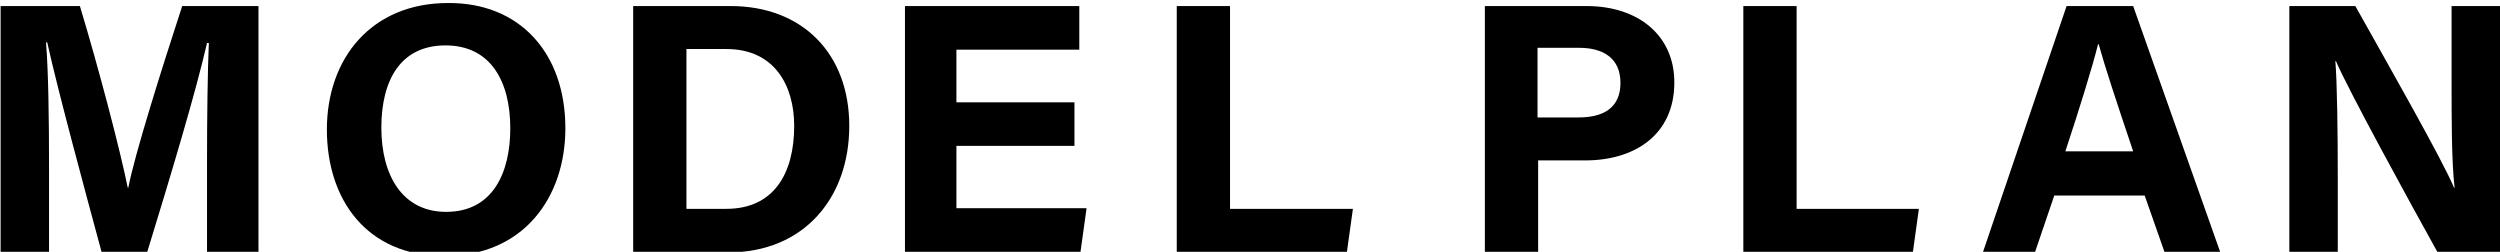<?xml version="1.0" encoding="utf-8"?>
<!-- Generator: Adobe Illustrator 28.2.0, SVG Export Plug-In . SVG Version: 6.00 Build 0)  -->
<svg version="1.1" id="レイヤー_1" xmlns="http://www.w3.org/2000/svg" xmlns:xlink="http://www.w3.org/1999/xlink" x="0px"
	 y="0px" viewBox="0 0 413 41.6" style="enable-background:new 0 0 413 41.6;" xml:space="preserve">
<style type="text/css">
	.st0{display:none;}
	.st1{display:inline;}
</style>
<g id="_レイヤー_2" class="st0">
	<path class="st1" d="M30.5,86.8c-0.3,0-0.6-0.2-0.7-0.5l-3.1-9.6H11.8l-3,9.6c-0.1,0.3-0.4,0.5-0.7,0.5H0.4c-0.3,0-0.5-0.2-0.3-0.5
		l13.5-38.9c0.1-0.3,0.4-0.5,0.7-0.5H25c0.3,0,0.6,0.2,0.7,0.5l13.2,38.9c0.1,0.3-0.1,0.5-0.3,0.5C38.5,86.8,30.5,86.8,30.5,86.8z
		 M24.6,69.7l-5.5-17l-5.2,17H24.6z"/>
	<path class="st1" d="M64,72.9h-6.8l0.2,13.3c0,0.3-0.2,0.5-0.5,0.5H49c-0.3,0-0.5-0.2-0.5-0.5l0.3-19.4l-0.3-19.4
		c0-0.3,0.2-0.5,0.5-0.5h15c9.6,0,15.2,4.3,15.2,12.8C79.2,68.1,73.5,72.9,64,72.9z M64.4,53.2h-7.1l-0.2,13.4h7.5
		c3.4,0,6.2-1.9,6.2-6.7C70.8,55.3,68.5,53.2,64.4,53.2z"/>
	<path class="st1" d="M105.3,72.9h-6.8l0.2,13.3c0,0.3-0.2,0.5-0.5,0.5h-7.9c-0.3,0-0.5-0.2-0.5-0.5l0.3-19.4l-0.3-19.4
		c0-0.3,0.2-0.5,0.5-0.5h15c9.6,0,15.2,4.3,15.2,12.8C120.5,68.1,114.8,72.9,105.3,72.9z M105.7,53.2h-7.1l-0.2,13.4h7.5
		c3.4,0,6.2-1.9,6.2-6.7C112.2,55.3,109.8,53.2,105.7,53.2z"/>
	<path class="st1" d="M149.4,77.9l-3.9-5.9h-5.7l0.2,14.3c0,0.3-0.2,0.5-0.5,0.5h-7.8c-0.3,0-0.5-0.2-0.5-0.5l0.2-19.4l-0.2-19.4
		c0-0.3,0.2-0.5,0.5-0.5h16.2c10,0,15.7,4.2,15.7,12.5c0,5.9-3.2,9.9-8.9,11.6l9.9,15.3c0.1,0.2,0,0.5-0.2,0.5h-9.1
		c-0.3,0-0.6-0.2-0.8-0.5L149.4,77.9z M148.2,53.2h-8.3l-0.2,12.4h8.7c3.6,0,6.8-1.7,6.8-6S152.6,53.2,148.2,53.2z"/>
	<path class="st1" d="M193.4,87.6c-12.2,0-20.1-8.5-20.1-20.7c0-12.7,7.9-20.9,20.1-20.9c12.1,0,20.2,8,20.2,20.9
		C213.6,79.1,205.6,87.6,193.4,87.6z M193.5,80.9c7.2,0,11.2-5.3,11.2-14s-3.9-14.3-11.2-14.3s-11.2,5.4-11.2,14.3
		C182.3,75.6,186.3,80.9,193.5,80.9z"/>
	<path class="st1" d="M251.2,86.8c-0.3,0-0.6-0.2-0.7-0.5l-3.1-9.6h-14.9l-3,9.6c-0.1,0.3-0.4,0.5-0.7,0.5H221
		c-0.3,0-0.5-0.2-0.3-0.5l13.5-38.9c0.1-0.3,0.4-0.5,0.7-0.5h10.7c0.3,0,0.6,0.2,0.7,0.5l13.2,38.9c0.1,0.3-0.1,0.5-0.3,0.5H251.2
		L251.2,86.8z M245.3,69.7l-5.5-17l-5.2,17H245.3z"/>
	<path class="st1" d="M286.4,87.6c-12.3,0-19.8-8.5-19.8-20.6c0-12.7,7.8-21,19.8-21c8.6,0,15.6,3.5,17.8,14.2
		c0.1,0.3-0.1,0.5-0.4,0.5h-7.5c-0.3,0-0.6-0.2-0.6-0.5c-1.1-4.8-4.3-7.5-9.5-7.5c-7,0-10.7,5.4-10.7,14.3s3.9,14,10.7,14
		c5.6,0,8.6-3,9.6-8.4c0.1-0.3,0.3-0.5,0.6-0.5h7.6c0.3,0,0.5,0.2,0.4,0.5C302.3,83.4,295.8,87.6,286.4,87.6z"/>
	<path class="st1" d="M341.6,86.8c-0.3,0-0.5-0.2-0.5-0.5l0.2-17.6h-17.4l0.2,17.6c0,0.3-0.2,0.5-0.5,0.5h-7.9
		c-0.3,0-0.5-0.2-0.5-0.5l0.3-19.4l-0.3-19.4c0-0.3,0.2-0.5,0.5-0.5h7.9c0.3,0,0.5,0.2,0.5,0.5L324,62.2h17.3l-0.2-14.9
		c0-0.3,0.2-0.5,0.5-0.5h7.9c0.3,0,0.5,0.2,0.5,0.5l-0.3,19.4l0.3,19.4c0,0.3-0.2,0.5-0.5,0.5h-7.9V86.8z"/>
</g>
<g id="レイヤー_2_00000056410640429296313640000006466207999713209232_">
	<g>
		<path d="M34.2,26.4c0-6.9,0.1-14.7,0.3-19.3h-0.3c-1.9,8.3-6,21.9-9.9,34.6h-7.5c-3-11.1-7.2-26.6-9-34.7H7.6
			C8,11.7,8.1,20.1,8.1,27.1v14.6h-8V1h13.1c3.2,10.6,6.7,24,7.9,30h0.1c1-5.3,5.5-19.6,8.9-30h12.6v40.7h-8.5V26.4z"/>
		<path d="M93.4,21.2c0,11.3-6.8,21.1-20,21.1C60.6,42.3,54,33,54,21.4C54,9.6,61.4,0.5,74,0.5C85.8,0.4,93.4,8.7,93.4,21.2z
			 M63,21.1C63,29,66.5,35,73.7,35c7.8,0,10.6-6.6,10.6-13.8c0-7.7-3.2-13.7-10.7-13.7C66.2,7.5,63,13.2,63,21.1z"/>
		<path d="M104.6,1h16.1c11.8,0,19.6,7.8,19.6,19.8c0,11.9-7.5,20.9-20,20.9h-15.7V1z M113.4,34.5h6.6c7.8,0,11.2-5.8,11.2-13.7
			c0-6.6-3.2-12.7-11.2-12.7h-6.6V34.5z"/>
		<path d="M177.5,24.1H158v10.3h21.5l-1,7.2h-29V1h28.8v7.2H158v8.7h19.5V24.1z"/>
		<path d="M194.4,1h8.8v33.5h20.3l-1,7.2h-28.1V1z"/>
		<path d="M245.3,1h16.8c8.6,0,14.5,4.9,14.5,12.6c0,8.8-6.7,12.9-14.7,12.9h-7.8v15.2h-8.8V1z M254.1,19.4h6.7
			c4.1,0,6.9-1.6,6.9-5.7c0-4.2-3-5.8-6.8-5.8H254v11.5H254.1z"/>
		<path d="M288,1h8.8v33.5H317l-1,7.2h-28V1z"/>
		<path d="M339.4,32.2l-3.2,9.4h-8.6L341.4,1h11l14.4,40.7h-9.2l-3.3-9.4h-14.9V32.2z M352.4,25c-2.9-8.6-4.7-14.1-5.7-17.7h-0.1
			c-1,4-3,10.4-5.4,17.7H352.4z"/>
		<path d="M378.2,41.6V1h10.9c5.1,9.1,14.5,25.6,16.3,30h0.1c-0.5-4.2-0.5-11.3-0.5-18V1h8v40.7h-10.3c-4.4-7.9-14.8-26.9-16.8-31.6
			h-0.1c0.3,3.6,0.4,11.9,0.4,19.2v12.4h-8V41.6z"/>
	</g>
</g>
</svg>
